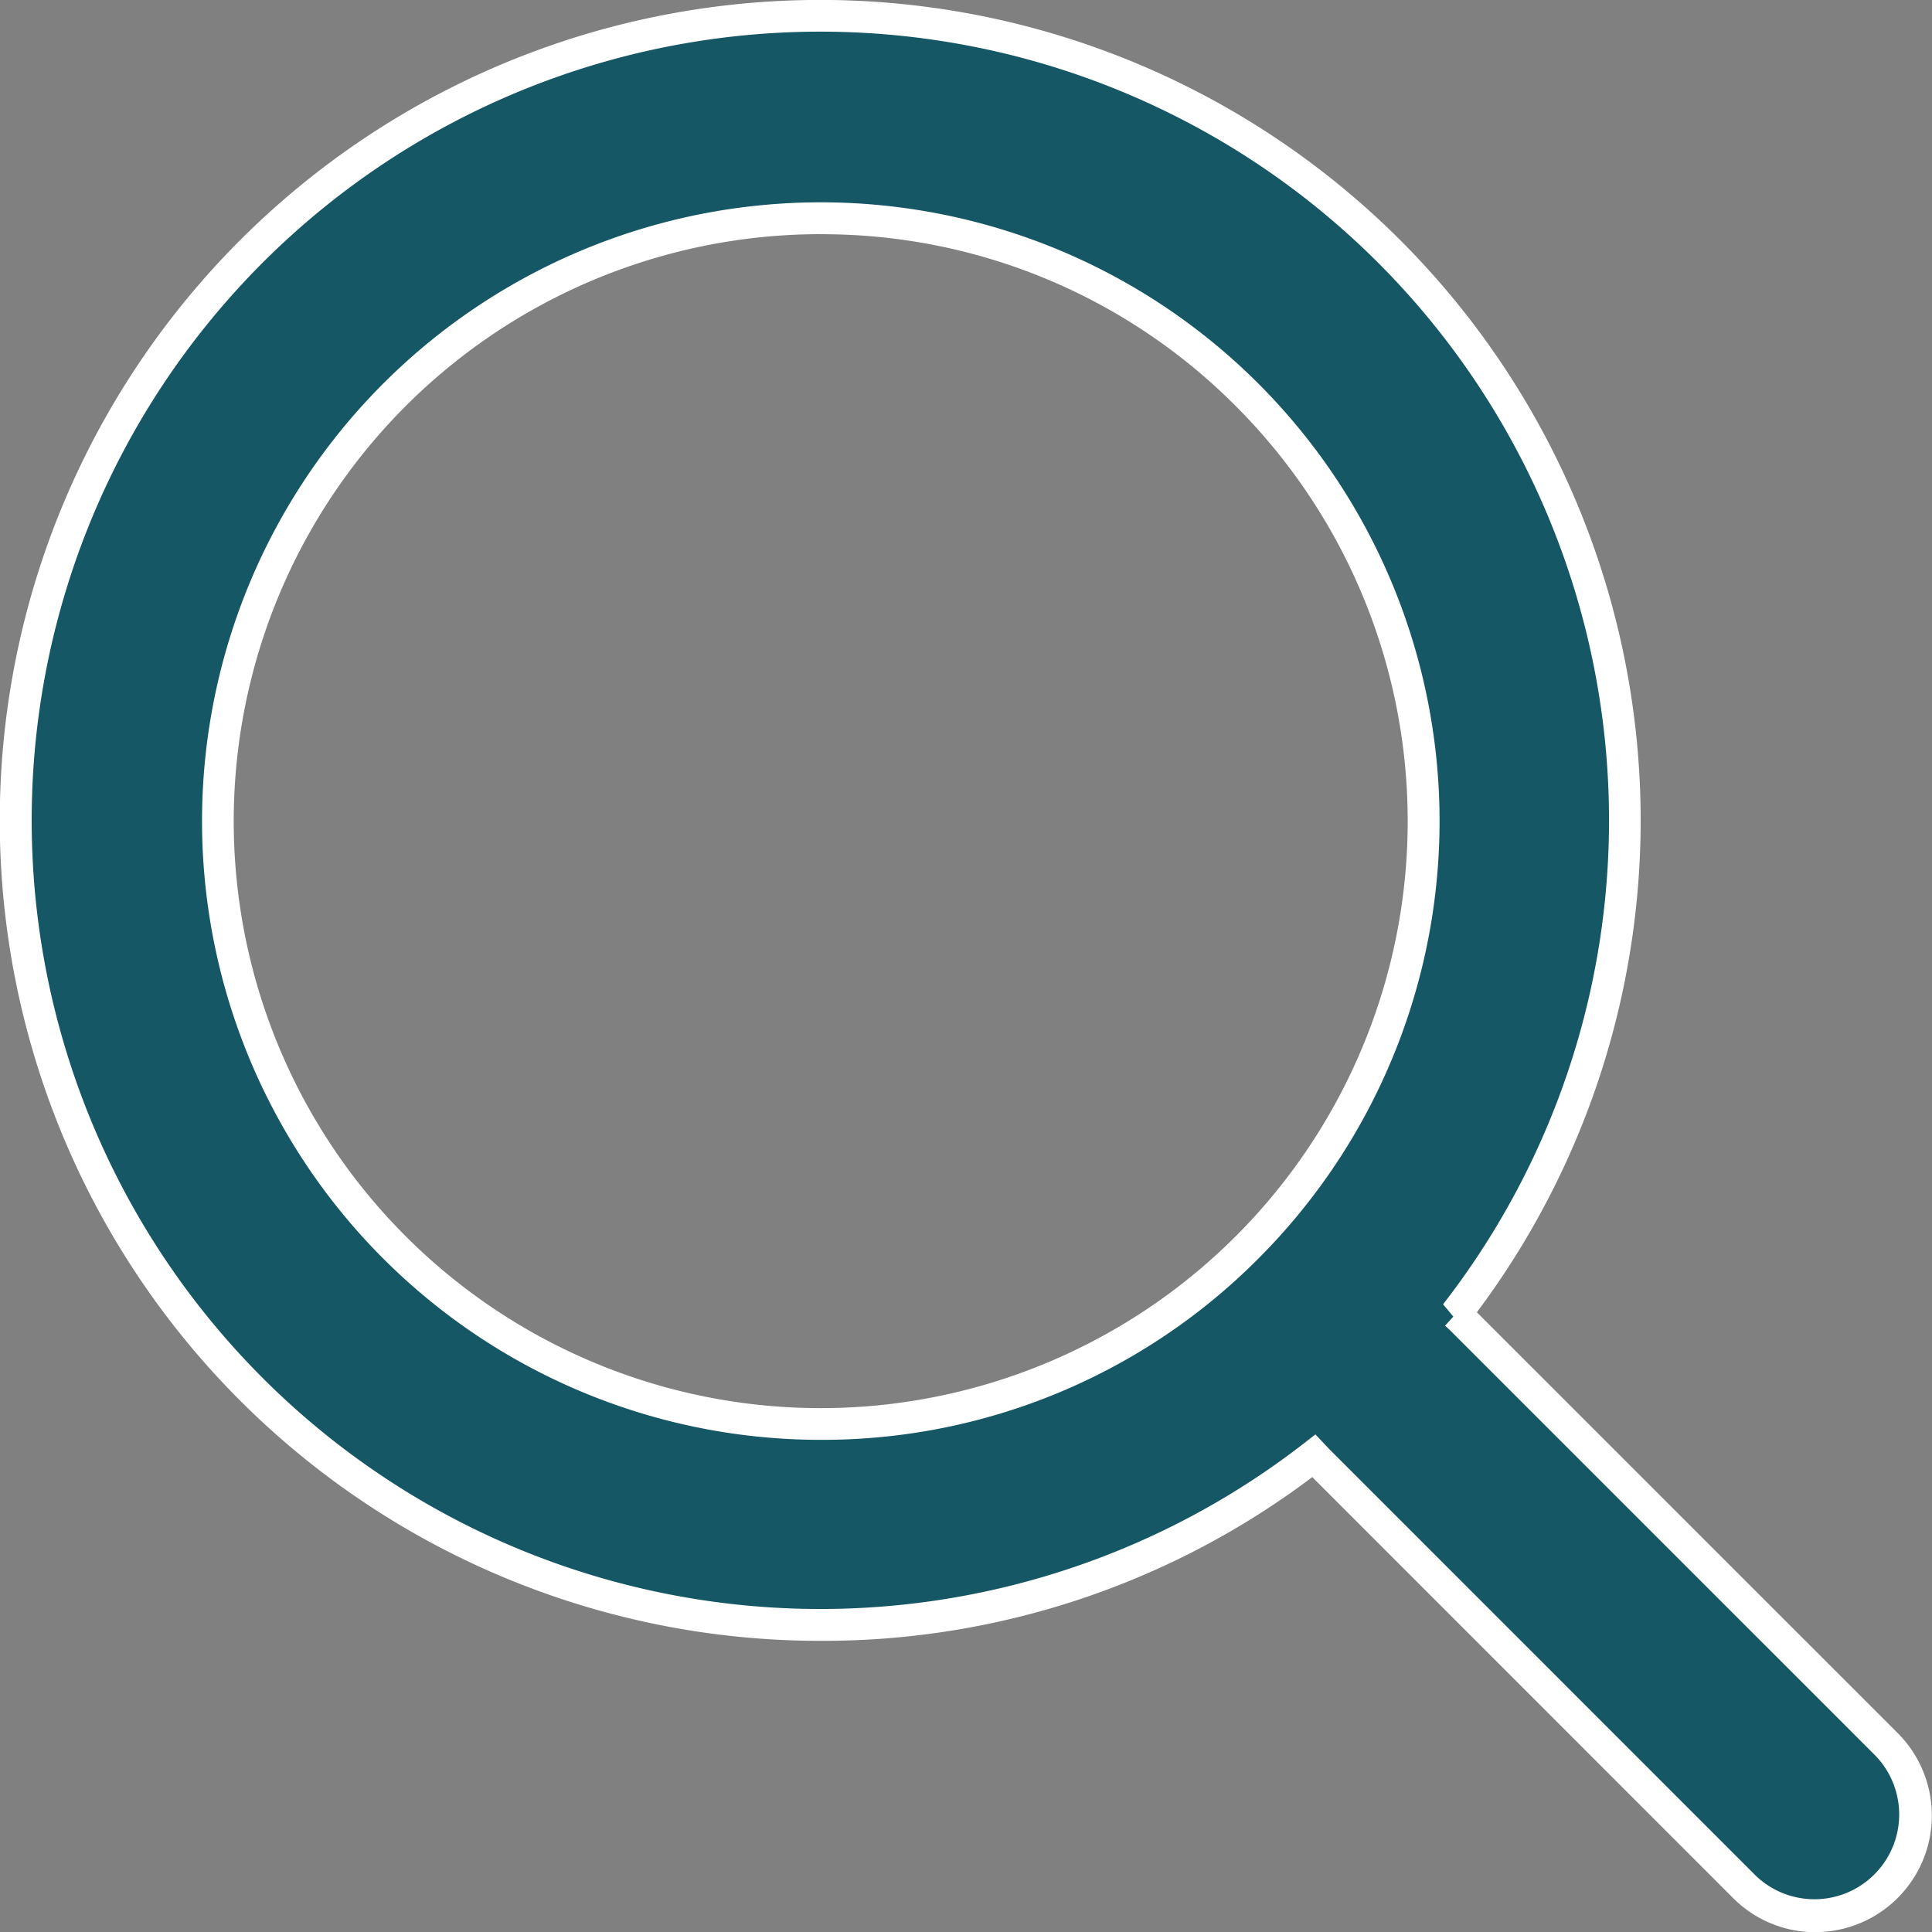 <svg xmlns="http://www.w3.org/2000/svg" width="30.337" height="30.34" viewBox="0 0 30.337 30.34"><rect x="0" y="0" width="30.337" height="30.34" fill="#808080" stroke="none"/><g transform="translate(-52.212 -63.48)"><path d="M28.591,22.656a12.633,12.633,0,1,0-2.228,2.227l.068.072,6.693,6.694a1.581,1.581,0,1,0,2.235-2.235l-6.694-6.693-.072-.066ZM25.316,8.222a9.466,9.466,0,1,1-13.386,0,9.466,9.466,0,0,1,13.386,0Z" transform="translate(46.478 61.458)" fill="#155765" fill-rule="evenodd"/><path d="M34.242,32.362a1.819,1.819,0,0,1-1.294-.536l-6.608-6.61a12.755,12.755,0,0,1-7.716,2.571,12.883,12.883,0,1,1,10.3-5.159l6.609,6.608a1.831,1.831,0,0,1-1.294,3.125Zm-7.631-7.581,6.69,6.691a1.331,1.331,0,0,0,1.882-1.882L28.493,22.9l-.068-.062.13-.142-.161-.194a12.384,12.384,0,1,0-2.184,2.183l.179-.139Zm-7.988-.15a9.716,9.716,0,1,1,6.87-2.846A9.652,9.652,0,0,1,18.623,24.631Zm0-18.932A9.217,9.217,0,1,0,25.14,8.4,9.154,9.154,0,0,0,18.623,5.7Z" transform="translate(46.478 61.458)" fill="#fff"/></g></svg>